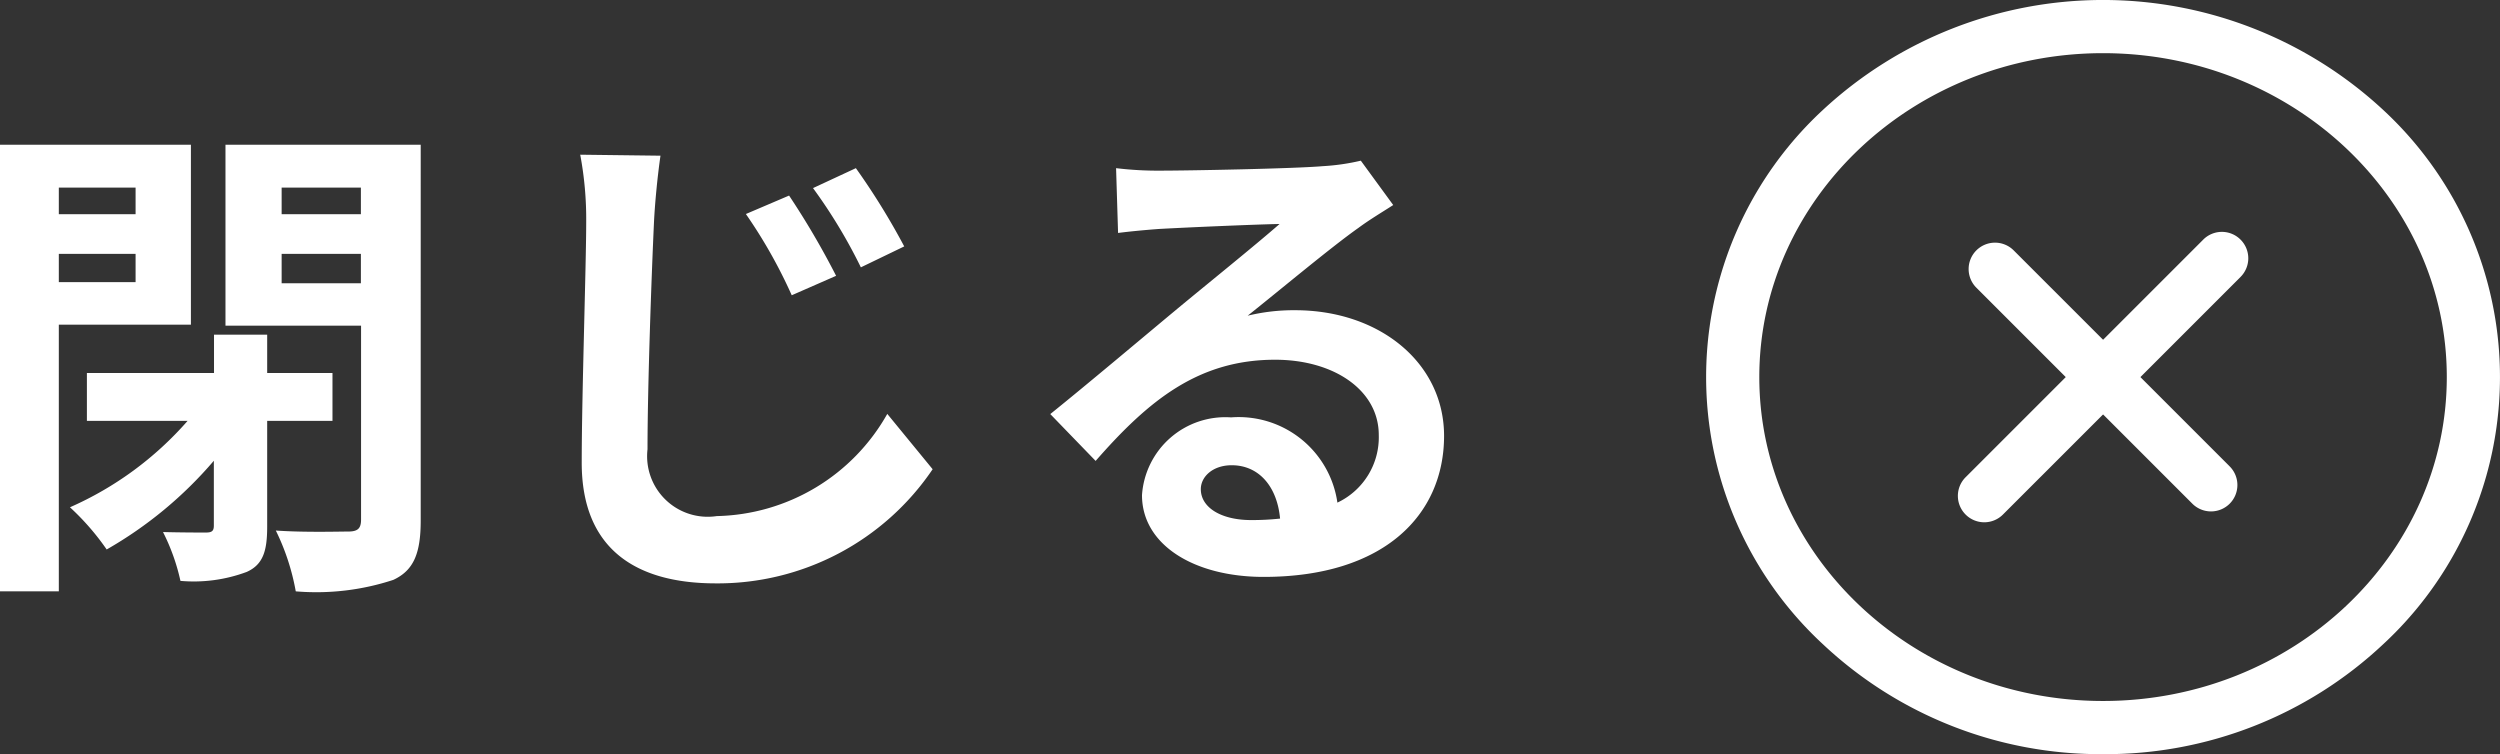<svg xmlns="http://www.w3.org/2000/svg" width="75.23" height="22.694" viewBox="0 0 75.23 22.694"><rect x="0" y="0" width="75.23" height="22.694" fill="#333333" stroke="none"/><g transform="translate(-922.715 -902.51)"><path d="M-41.205-10.845v.8h-2.31v-.8ZM-43.515-8V-8.85h2.31V-8ZM-39.54-6.72v-5.415h-5.745V1.305h1.77V-6.72Zm4.26,2.895v-1.44h-1.965V-6.42h-1.6v1.155h-3.825v1.44h3.03a10.125,10.125,0,0,1-3.54,2.6A7.526,7.526,0,0,1-42.075.045a12.192,12.192,0,0,0,3.225-2.67v1.95c0,.165-.06.21-.24.21s-.735,0-1.29-.015A6.168,6.168,0,0,1-39.855.99,4.556,4.556,0,0,0-37.86.72c.5-.225.615-.645.615-1.365v-3.18Zm-1.53-4.14V-8.85h2.385v.885Zm2.385-2.88v.8H-36.81v-.8Zm1.8-1.29H-38.5V-6.69h4.08V-.855c0,.27-.1.36-.39.36s-1.305.03-2.175-.03a6.887,6.887,0,0,1,.6,1.83A7.411,7.411,0,0,0-33.45.96c.615-.285.825-.8.825-1.785Zm11.085,1.53-1.3.555a15.1,15.1,0,0,1,1.38,2.445l1.335-.585A24.162,24.162,0,0,0-21.54-10.605Zm2.01-.825-1.29.6a15.693,15.693,0,0,1,1.44,2.385l1.305-.63A21.157,21.157,0,0,0-19.53-11.43Zm-5.88-.375-2.415-.03a10.481,10.481,0,0,1,.18,2.025c0,1.29-.135,5.235-.135,7.245,0,2.55,1.575,3.63,4.035,3.63A7.81,7.81,0,0,0-17.22-2.37l-1.365-1.665A6.033,6.033,0,0,1-23.715-.96,1.823,1.823,0,0,1-25.8-2.97c0-1.875.12-5.22.195-6.84C-25.575-10.41-25.5-11.175-25.41-11.805ZM-9.15-1.77c0-.375.36-.72.93-.72.81,0,1.365.63,1.455,1.605a7.831,7.831,0,0,1-.87.045C-8.535-.84-9.15-1.215-9.15-1.77Zm-2.55-9.66.06,1.95c.345-.045.825-.09,1.23-.12.8-.045,2.865-.135,3.63-.15-.735.645-2.3,1.905-3.135,2.6-.885.735-2.7,2.265-3.765,3.12l1.365,1.41c1.6-1.83,3.1-3.045,5.4-3.045,1.77,0,3.12.915,3.12,2.265A2.174,2.174,0,0,1-5.04-1.365a3,3,0,0,0-3.2-2.565A2.513,2.513,0,0,0-10.92-1.59c0,1.5,1.575,2.46,3.66,2.46C-3.63.87-1.83-1-1.83-3.375c0-2.19-1.935-3.78-4.485-3.78A5.86,5.86,0,0,0-7.74-6.99c.945-.75,2.52-2.07,3.33-2.64.345-.255.7-.465,1.05-.69l-.975-1.335a6.554,6.554,0,0,1-1.14.165c-.855.075-4.065.135-4.86.135A10.409,10.409,0,0,1-11.7-11.43Z" transform="translate(968 919)" fill="#fff"/><g transform="translate(0.357 0.214)"><path d="M9.193.794H0A.794.794,0,0,1-.794,0,.794.794,0,0,1,0-.794H9.193A.794.794,0,0,1,9.986,0,.794.794,0,0,1,9.193.794Z" transform="translate(982.392 910.392) rotate(45)" fill="#fff"/><path d="M0,10.906a.793.793,0,0,1-.794-.793V0A.793.793,0,0,1,0-.794.793.793,0,0,1,.794,0V10.113A.793.793,0,0,1,0,10.906Z" transform="translate(989.219 910.068) rotate(45)" fill="#fff"/></g><path d="M483.787,21.894a12.194,12.194,0,0,1-8.43-3.308,10.952,10.952,0,0,1,0-16.078,12.394,12.394,0,0,1,16.86,0,10.952,10.952,0,0,1,0,16.078A12.194,12.194,0,0,1,483.787,21.894Zm0-21.094c-5.7,0-10.344,4.372-10.344,9.747s4.64,9.747,10.344,9.747,10.344-4.372,10.344-9.747S489.491.8,483.787.8Z" transform="translate(502.213 903.31)" fill="#fff"/></g></svg>